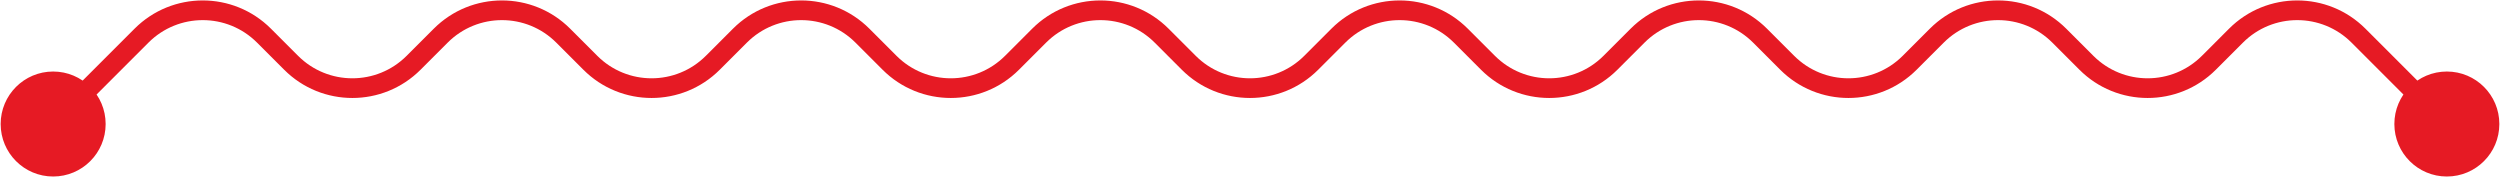 <?xml version="1.0" encoding="UTF-8"?> <svg xmlns="http://www.w3.org/2000/svg" width="635" height="45" viewBox="0 0 635 45" fill="none"><path d="M0.167 31.5C0.167 38.864 6.136 44.833 13.5 44.833C20.864 44.833 26.833 38.864 26.833 31.5C26.833 24.136 20.864 18.167 13.5 18.167C6.136 18.167 0.167 24.136 0.167 31.5ZM608.167 31.5C608.167 38.864 614.136 44.833 621.5 44.833C628.864 44.833 634.833 38.864 634.833 31.5C634.833 24.136 628.864 18.167 621.5 18.167C614.136 18.167 608.167 24.136 608.167 31.5ZM567.944 9.056L569.711 10.824L567.944 9.056ZM599.056 9.056L597.289 10.824L599.056 9.056ZM529.944 15.944L531.711 14.176L529.944 15.944ZM561.056 15.944L559.289 14.176L561.056 15.944ZM491.944 9.056L493.711 10.824L491.944 9.056ZM523.056 9.056L521.289 10.824L523.056 9.056ZM453.944 15.944L455.711 14.176L453.944 15.944ZM485.056 15.944L483.289 14.176L485.056 15.944ZM415.944 9.056L417.711 10.824L415.944 9.056ZM447.056 9.056L445.289 10.824L447.056 9.056ZM377.944 15.944L379.711 14.176L377.944 15.944ZM409.056 15.944L407.289 14.176L409.056 15.944ZM339.944 9.056L341.711 10.824L339.944 9.056ZM371.056 9.056L369.289 10.824L371.056 9.056ZM301.944 15.944L303.711 14.176L301.944 15.944ZM333.056 15.944L331.289 14.176L333.056 15.944ZM263.944 9.056L265.711 10.824L263.944 9.056ZM295.056 9.056L293.289 10.824L295.056 9.056ZM225.944 15.944L224.176 17.711L225.944 15.944ZM187.944 9.056L186.176 7.289L187.944 9.056ZM149.944 15.944L148.176 17.711L149.944 15.944ZM111.944 9.056L110.176 7.289L111.944 9.056ZM73.944 15.944L72.176 17.711L73.944 15.944ZM15.268 33.268L37.711 10.824L34.176 7.289L11.732 29.732L15.268 33.268ZM65.289 10.824L72.176 17.711L75.711 14.176L68.824 7.289L65.289 10.824ZM106.824 17.711L113.711 10.824L110.176 7.289L103.289 14.176L106.824 17.711ZM141.289 10.824L148.176 17.711L151.711 14.176L144.824 7.289L141.289 10.824ZM182.824 17.711L189.711 10.824L186.176 7.289L179.289 14.176L182.824 17.711ZM217.289 10.824L224.176 17.711L227.711 14.176L220.824 7.289L217.289 10.824ZM258.824 17.711L265.711 10.824L262.176 7.289L255.289 14.176L258.824 17.711ZM293.289 10.824L300.176 17.711L303.711 14.176L296.824 7.289L293.289 10.824ZM334.824 17.711L341.711 10.824L338.176 7.289L331.289 14.176L334.824 17.711ZM369.289 10.824L376.176 17.711L379.711 14.176L372.824 7.289L369.289 10.824ZM410.824 17.711L417.711 10.824L414.176 7.289L407.289 14.176L410.824 17.711ZM445.289 10.824L452.176 17.711L455.711 14.176L448.824 7.289L445.289 10.824ZM486.824 17.711L493.711 10.824L490.176 7.289L483.289 14.176L486.824 17.711ZM521.289 10.824L528.176 17.711L531.711 14.176L524.824 7.289L521.289 10.824ZM562.824 17.711L569.711 10.824L566.176 7.289L559.289 14.176L562.824 17.711ZM597.289 10.824L619.732 33.268L623.268 29.732L600.824 7.289L597.289 10.824ZM569.711 10.824C577.327 3.209 589.673 3.209 597.289 10.824L600.824 7.289C591.256 -2.279 575.744 -2.279 566.176 7.289L569.711 10.824ZM528.176 17.711C537.744 27.279 553.256 27.279 562.824 17.711L559.289 14.176C551.673 21.791 539.327 21.791 531.711 14.176L528.176 17.711ZM493.711 10.824C501.327 3.209 513.673 3.209 521.289 10.824L524.824 7.289C515.256 -2.279 499.744 -2.279 490.176 7.289L493.711 10.824ZM452.176 17.711C461.744 27.279 477.256 27.279 486.824 17.711L483.289 14.176C475.673 21.791 463.327 21.791 455.711 14.176L452.176 17.711ZM417.711 10.824C425.327 3.209 437.673 3.209 445.289 10.824L448.824 7.289C439.256 -2.279 423.744 -2.279 414.176 7.289L417.711 10.824ZM376.176 17.711C385.744 27.279 401.256 27.279 410.824 17.711L407.289 14.176C399.673 21.791 387.327 21.791 379.711 14.176L376.176 17.711ZM341.711 10.824C349.327 3.209 361.673 3.209 369.289 10.824L372.824 7.289C363.256 -2.279 347.744 -2.279 338.176 7.289L341.711 10.824ZM300.176 17.711C309.744 27.279 325.256 27.279 334.824 17.711L331.289 14.176C323.673 21.791 311.327 21.791 303.711 14.176L300.176 17.711ZM265.711 10.824C273.327 3.209 285.673 3.209 293.289 10.824L296.824 7.289C287.256 -2.279 271.744 -2.279 262.176 7.289L265.711 10.824ZM224.176 17.711C233.744 27.279 249.256 27.279 258.824 17.711L255.289 14.176C247.673 21.791 235.327 21.791 227.711 14.176L224.176 17.711ZM189.711 10.824C197.327 3.209 209.673 3.209 217.289 10.824L220.824 7.289C211.256 -2.279 195.744 -2.279 186.176 7.289L189.711 10.824ZM148.176 17.711C157.744 27.279 173.256 27.279 182.824 17.711L179.289 14.176C171.673 21.791 159.327 21.791 151.711 14.176L148.176 17.711ZM113.711 10.824C121.327 3.209 133.673 3.209 141.289 10.824L144.824 7.289C135.256 -2.279 119.744 -2.279 110.176 7.289L113.711 10.824ZM72.176 17.711C81.744 27.279 97.256 27.279 106.824 17.711L103.289 14.176C95.673 21.791 83.327 21.791 75.711 14.176L72.176 17.711ZM37.711 10.824C45.327 3.209 57.673 3.209 65.289 10.824L68.824 7.289C59.256 -2.279 43.744 -2.279 34.176 7.289L37.711 10.824Z" fill="#E61A24"></path></svg> 